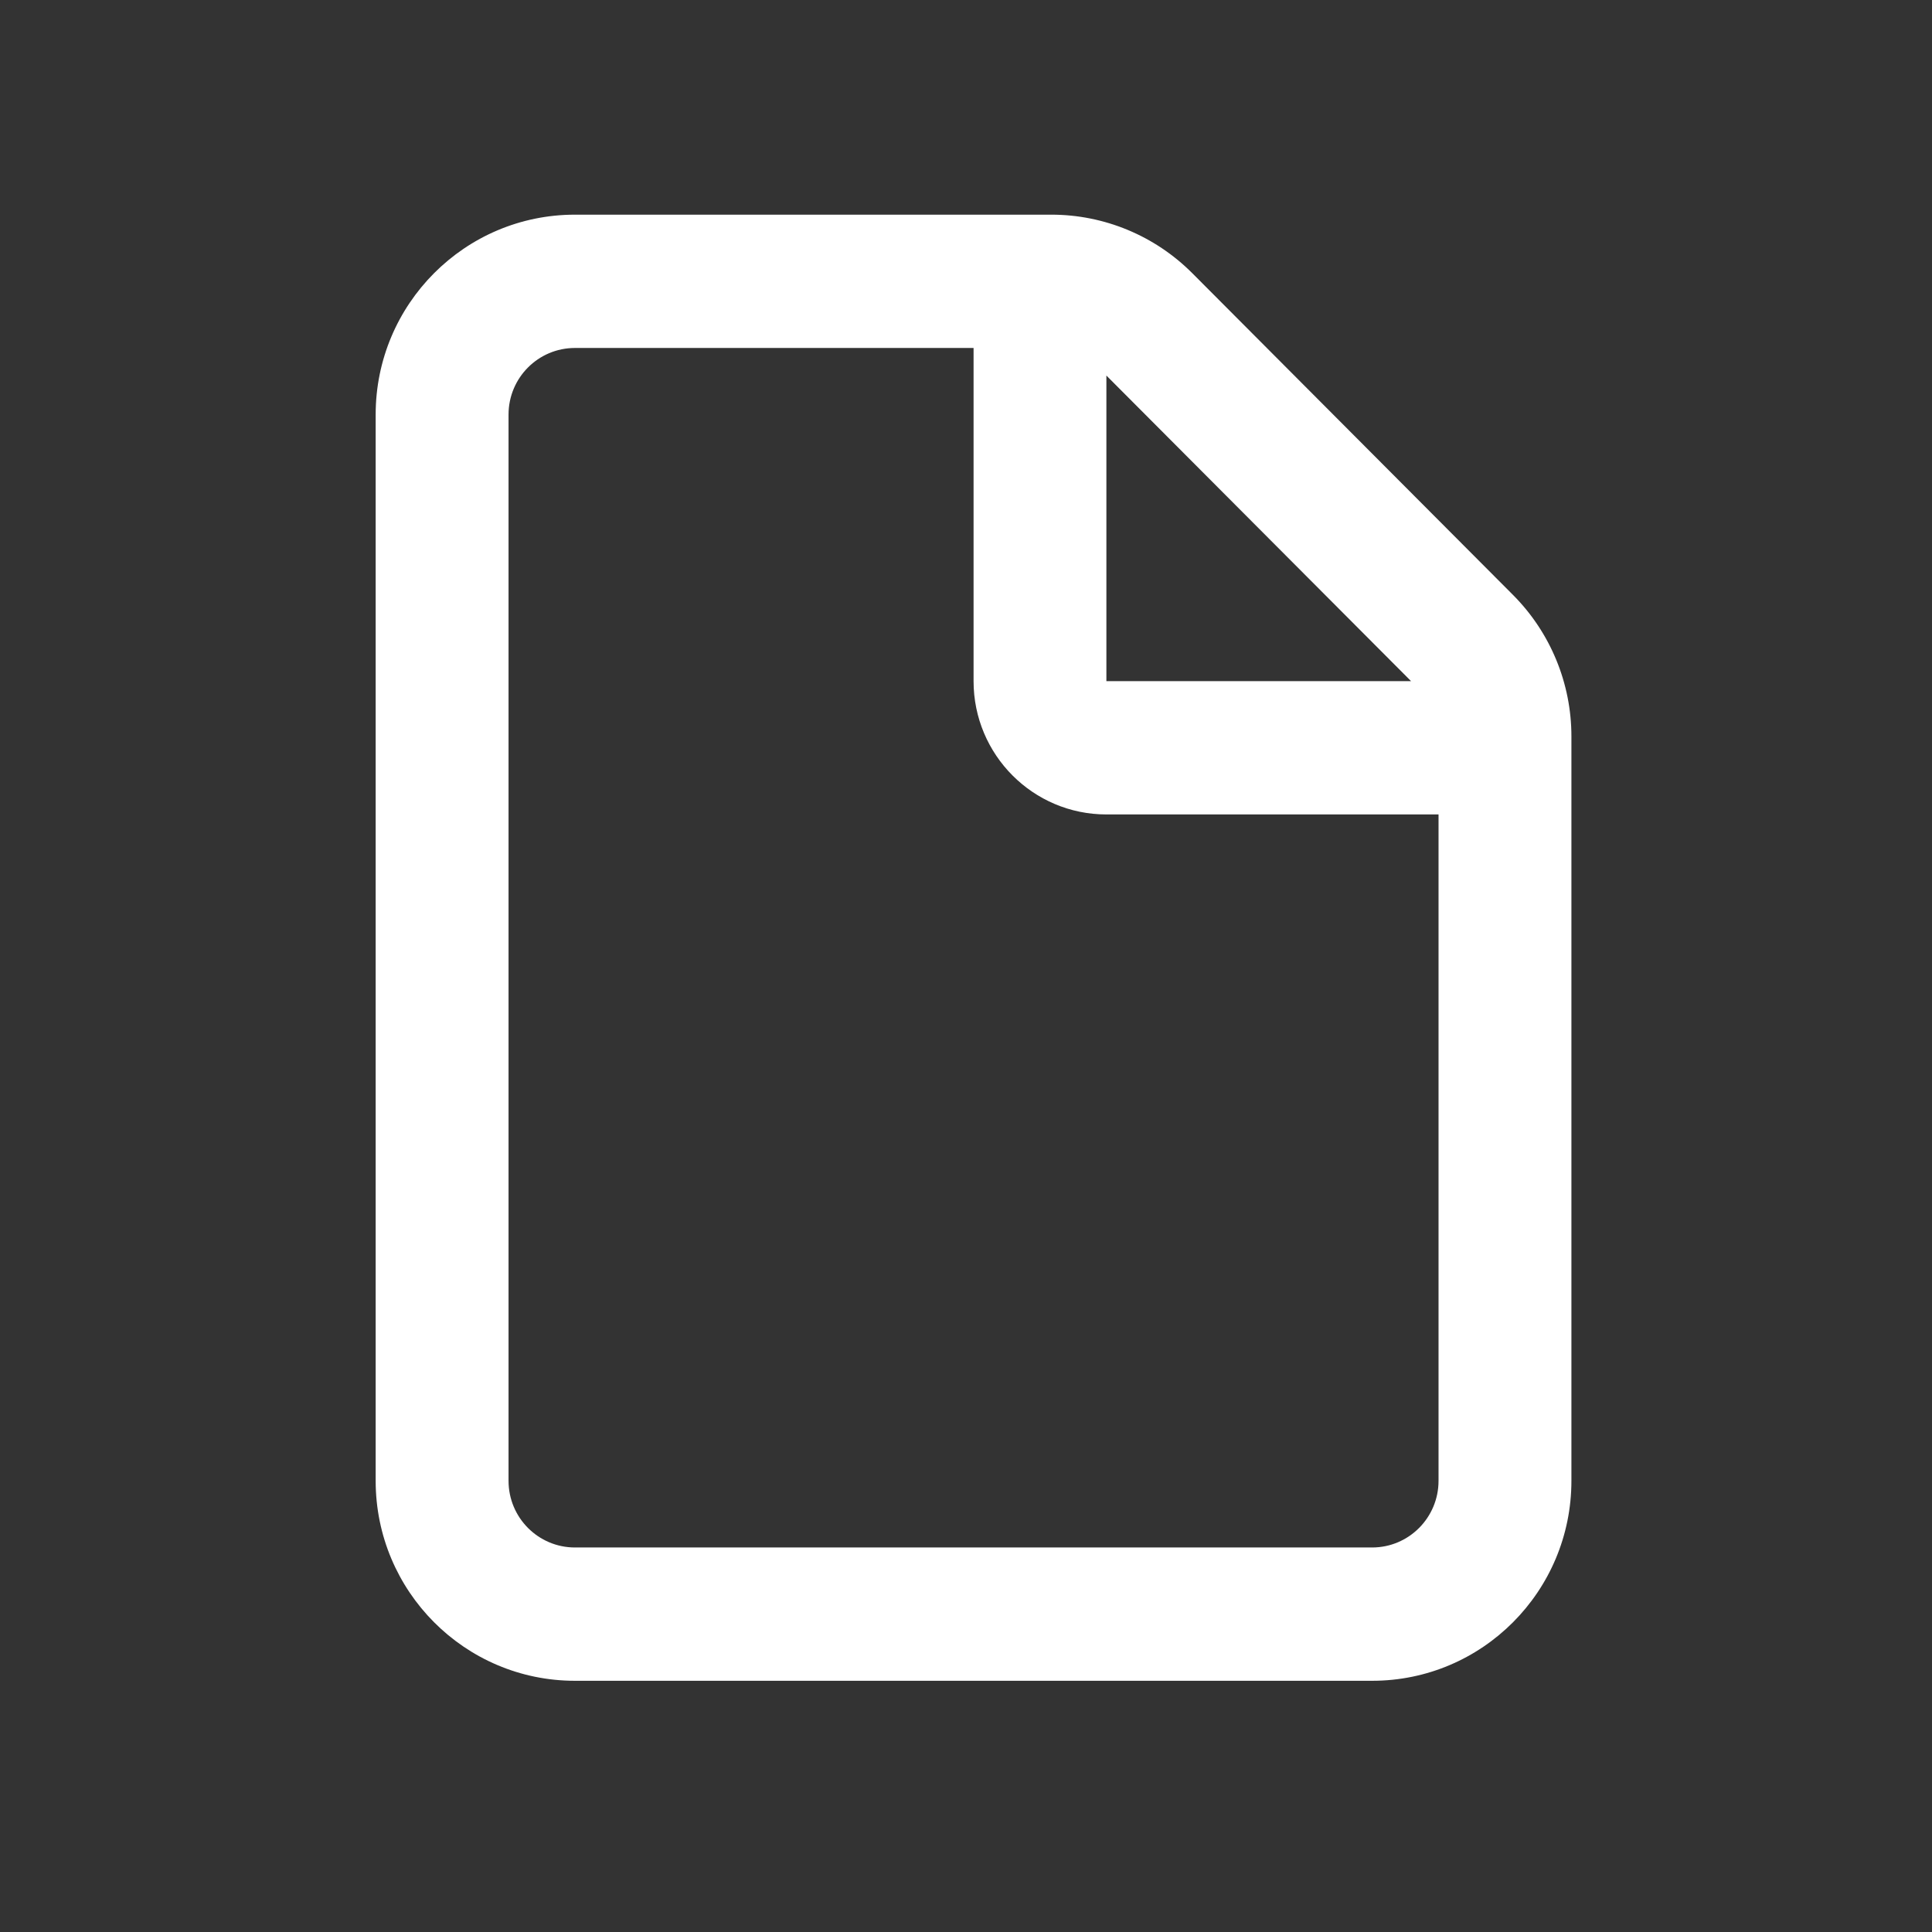 <svg width="36" height="36" viewBox="0 0 36 36" fill="none" xmlns="http://www.w3.org/2000/svg">
<rect x="0" y="0" width="36" height="36" fill="#333333" stroke="none"/>
<path fill-rule="evenodd" clip-rule="evenodd" d="M10.713 4C8.663 4 7 5.668 7 7.725V27.593C7 29.651 8.663 31.319 10.713 31.319H25.568C27.619 31.319 29.281 29.651 29.281 27.593V13.721C29.281 12.733 28.89 11.786 28.194 11.087L22.217 5.091C21.52 4.392 20.576 4 19.591 4H10.713ZM9.476 7.725C9.476 7.039 10.03 6.484 10.713 6.484H18.141V12.692C18.141 14.064 19.249 15.176 20.616 15.176H26.805V27.593C26.805 28.279 26.251 28.835 25.568 28.835H10.713C10.03 28.835 9.476 28.279 9.476 27.593V7.725ZM26.293 12.692L20.616 6.998V12.692H26.293Z" fill="white"/>
</svg>
